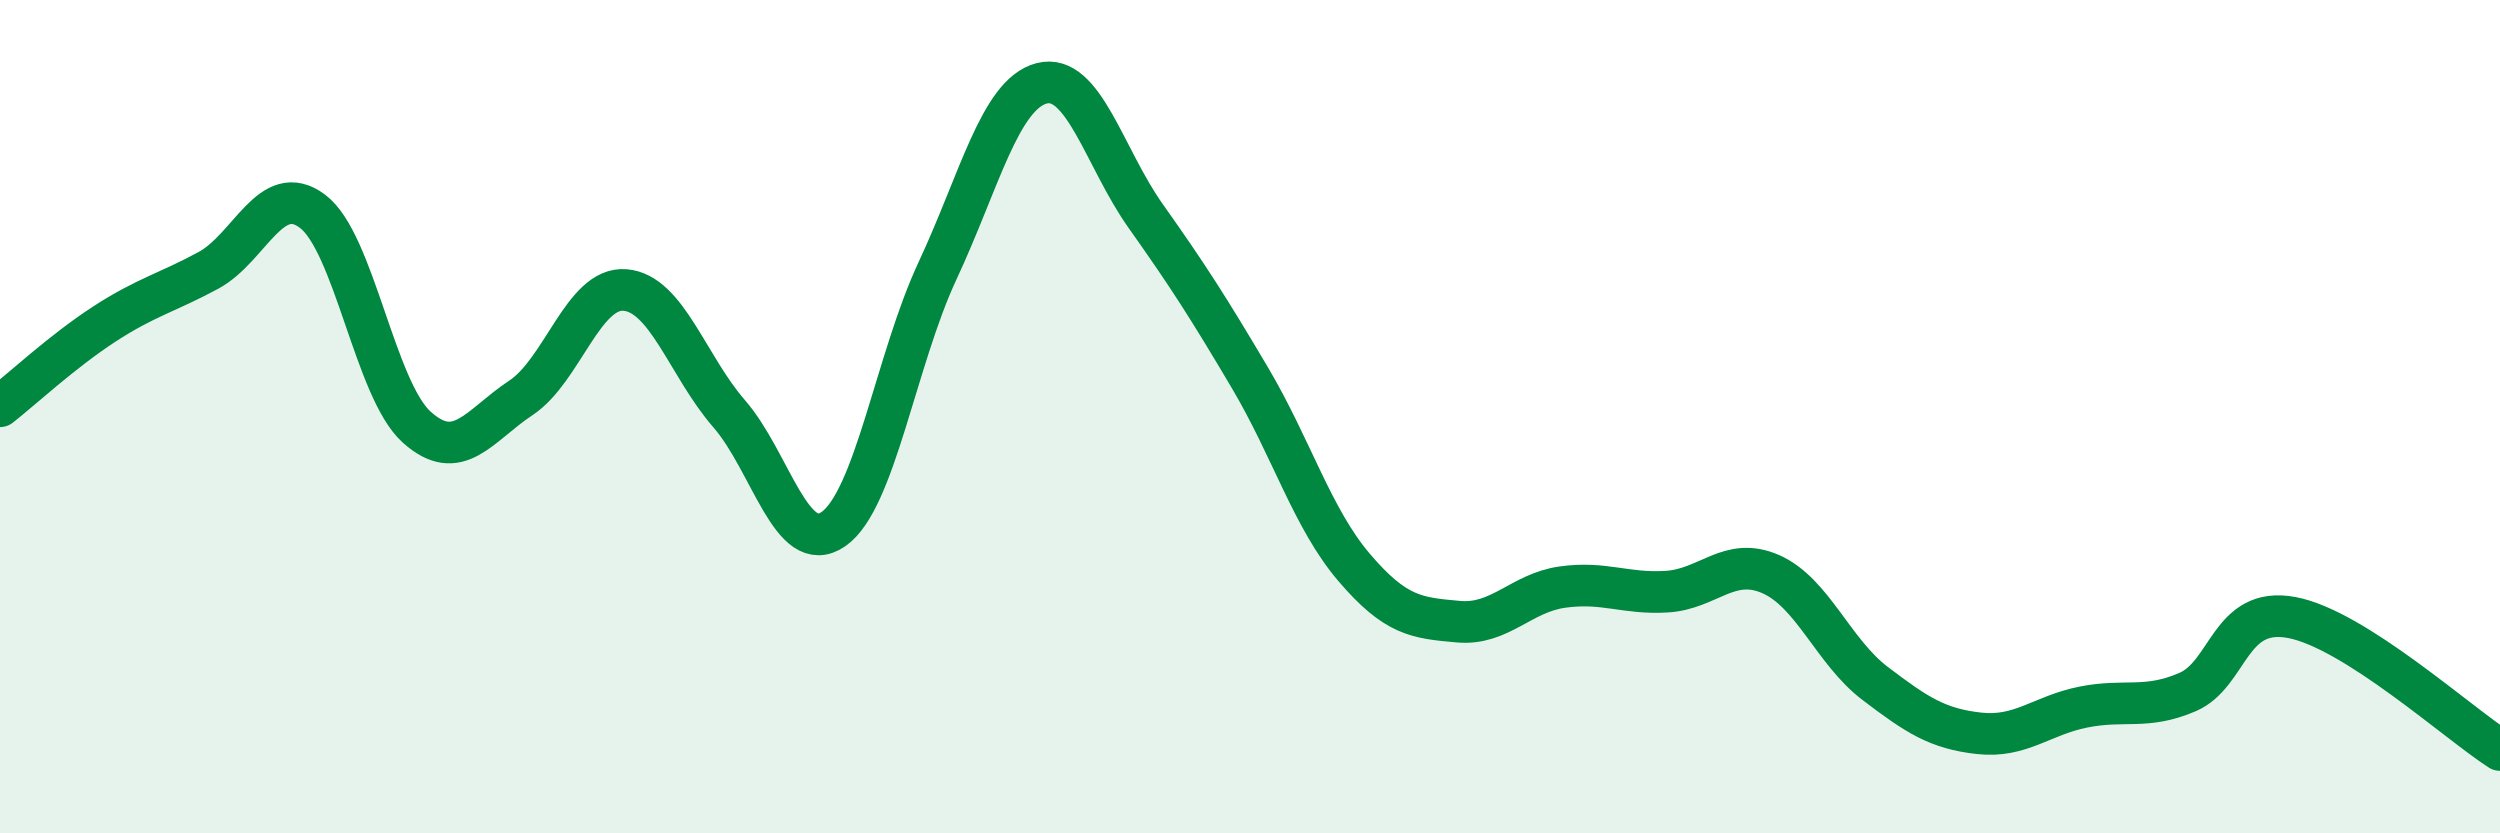 
    <svg width="60" height="20" viewBox="0 0 60 20" xmlns="http://www.w3.org/2000/svg">
      <path
        d="M 0,9.75 C 0.5,9.36 1.5,8.43 2.5,7.78 C 3.5,7.13 4,7.03 5,6.49 C 6,5.95 6.5,4.32 7.5,5.07 C 8.5,5.82 9,9.35 10,10.25 C 11,11.15 11.5,10.21 12.5,9.55 C 13.5,8.89 14,6.88 15,6.96 C 16,7.04 16.5,8.78 17.5,9.93 C 18.5,11.08 19,13.39 20,12.7 C 21,12.01 21.5,8.64 22.5,6.5 C 23.5,4.36 24,2.26 25,2 C 26,1.74 26.5,3.78 27.5,5.19 C 28.5,6.6 29,7.38 30,9.07 C 31,10.76 31.5,12.45 32.5,13.62 C 33.5,14.79 34,14.83 35,14.92 C 36,15.01 36.5,14.23 37.5,14.09 C 38.5,13.95 39,14.26 40,14.2 C 41,14.14 41.5,13.34 42.5,13.78 C 43.5,14.22 44,15.64 45,16.4 C 46,17.16 46.5,17.49 47.5,17.6 C 48.5,17.71 49,17.17 50,16.97 C 51,16.77 51.5,17.04 52.5,16.61 C 53.5,16.18 53.5,14.54 55,14.82 C 56.5,15.1 59,17.36 60,18L60 20L0 20Z"
        fill="#008740"
        opacity="0.1"
        stroke-linecap="round"
        stroke-linejoin="round"
      />
      <path
        d="M 0,9.75 C 0.5,9.36 1.5,8.43 2.5,7.78 C 3.5,7.13 4,7.03 5,6.49 C 6,5.95 6.5,4.32 7.5,5.07 C 8.5,5.82 9,9.35 10,10.25 C 11,11.15 11.5,10.21 12.5,9.55 C 13.5,8.89 14,6.88 15,6.96 C 16,7.04 16.5,8.78 17.5,9.93 C 18.5,11.08 19,13.39 20,12.7 C 21,12.01 21.5,8.64 22.5,6.5 C 23.5,4.36 24,2.26 25,2 C 26,1.74 26.5,3.78 27.5,5.19 C 28.5,6.6 29,7.38 30,9.07 C 31,10.76 31.5,12.45 32.5,13.62 C 33.5,14.79 34,14.83 35,14.92 C 36,15.01 36.5,14.23 37.5,14.09 C 38.5,13.95 39,14.26 40,14.2 C 41,14.14 41.5,13.34 42.5,13.78 C 43.5,14.22 44,15.64 45,16.4 C 46,17.16 46.5,17.49 47.5,17.6 C 48.5,17.71 49,17.17 50,16.97 C 51,16.77 51.5,17.04 52.5,16.61 C 53.5,16.18 53.5,14.54 55,14.82 C 56.5,15.1 59,17.36 60,18"
        stroke="#008740"
        stroke-width="1"
        fill="none"
        stroke-linecap="round"
        stroke-linejoin="round"
      />
    </svg>
  